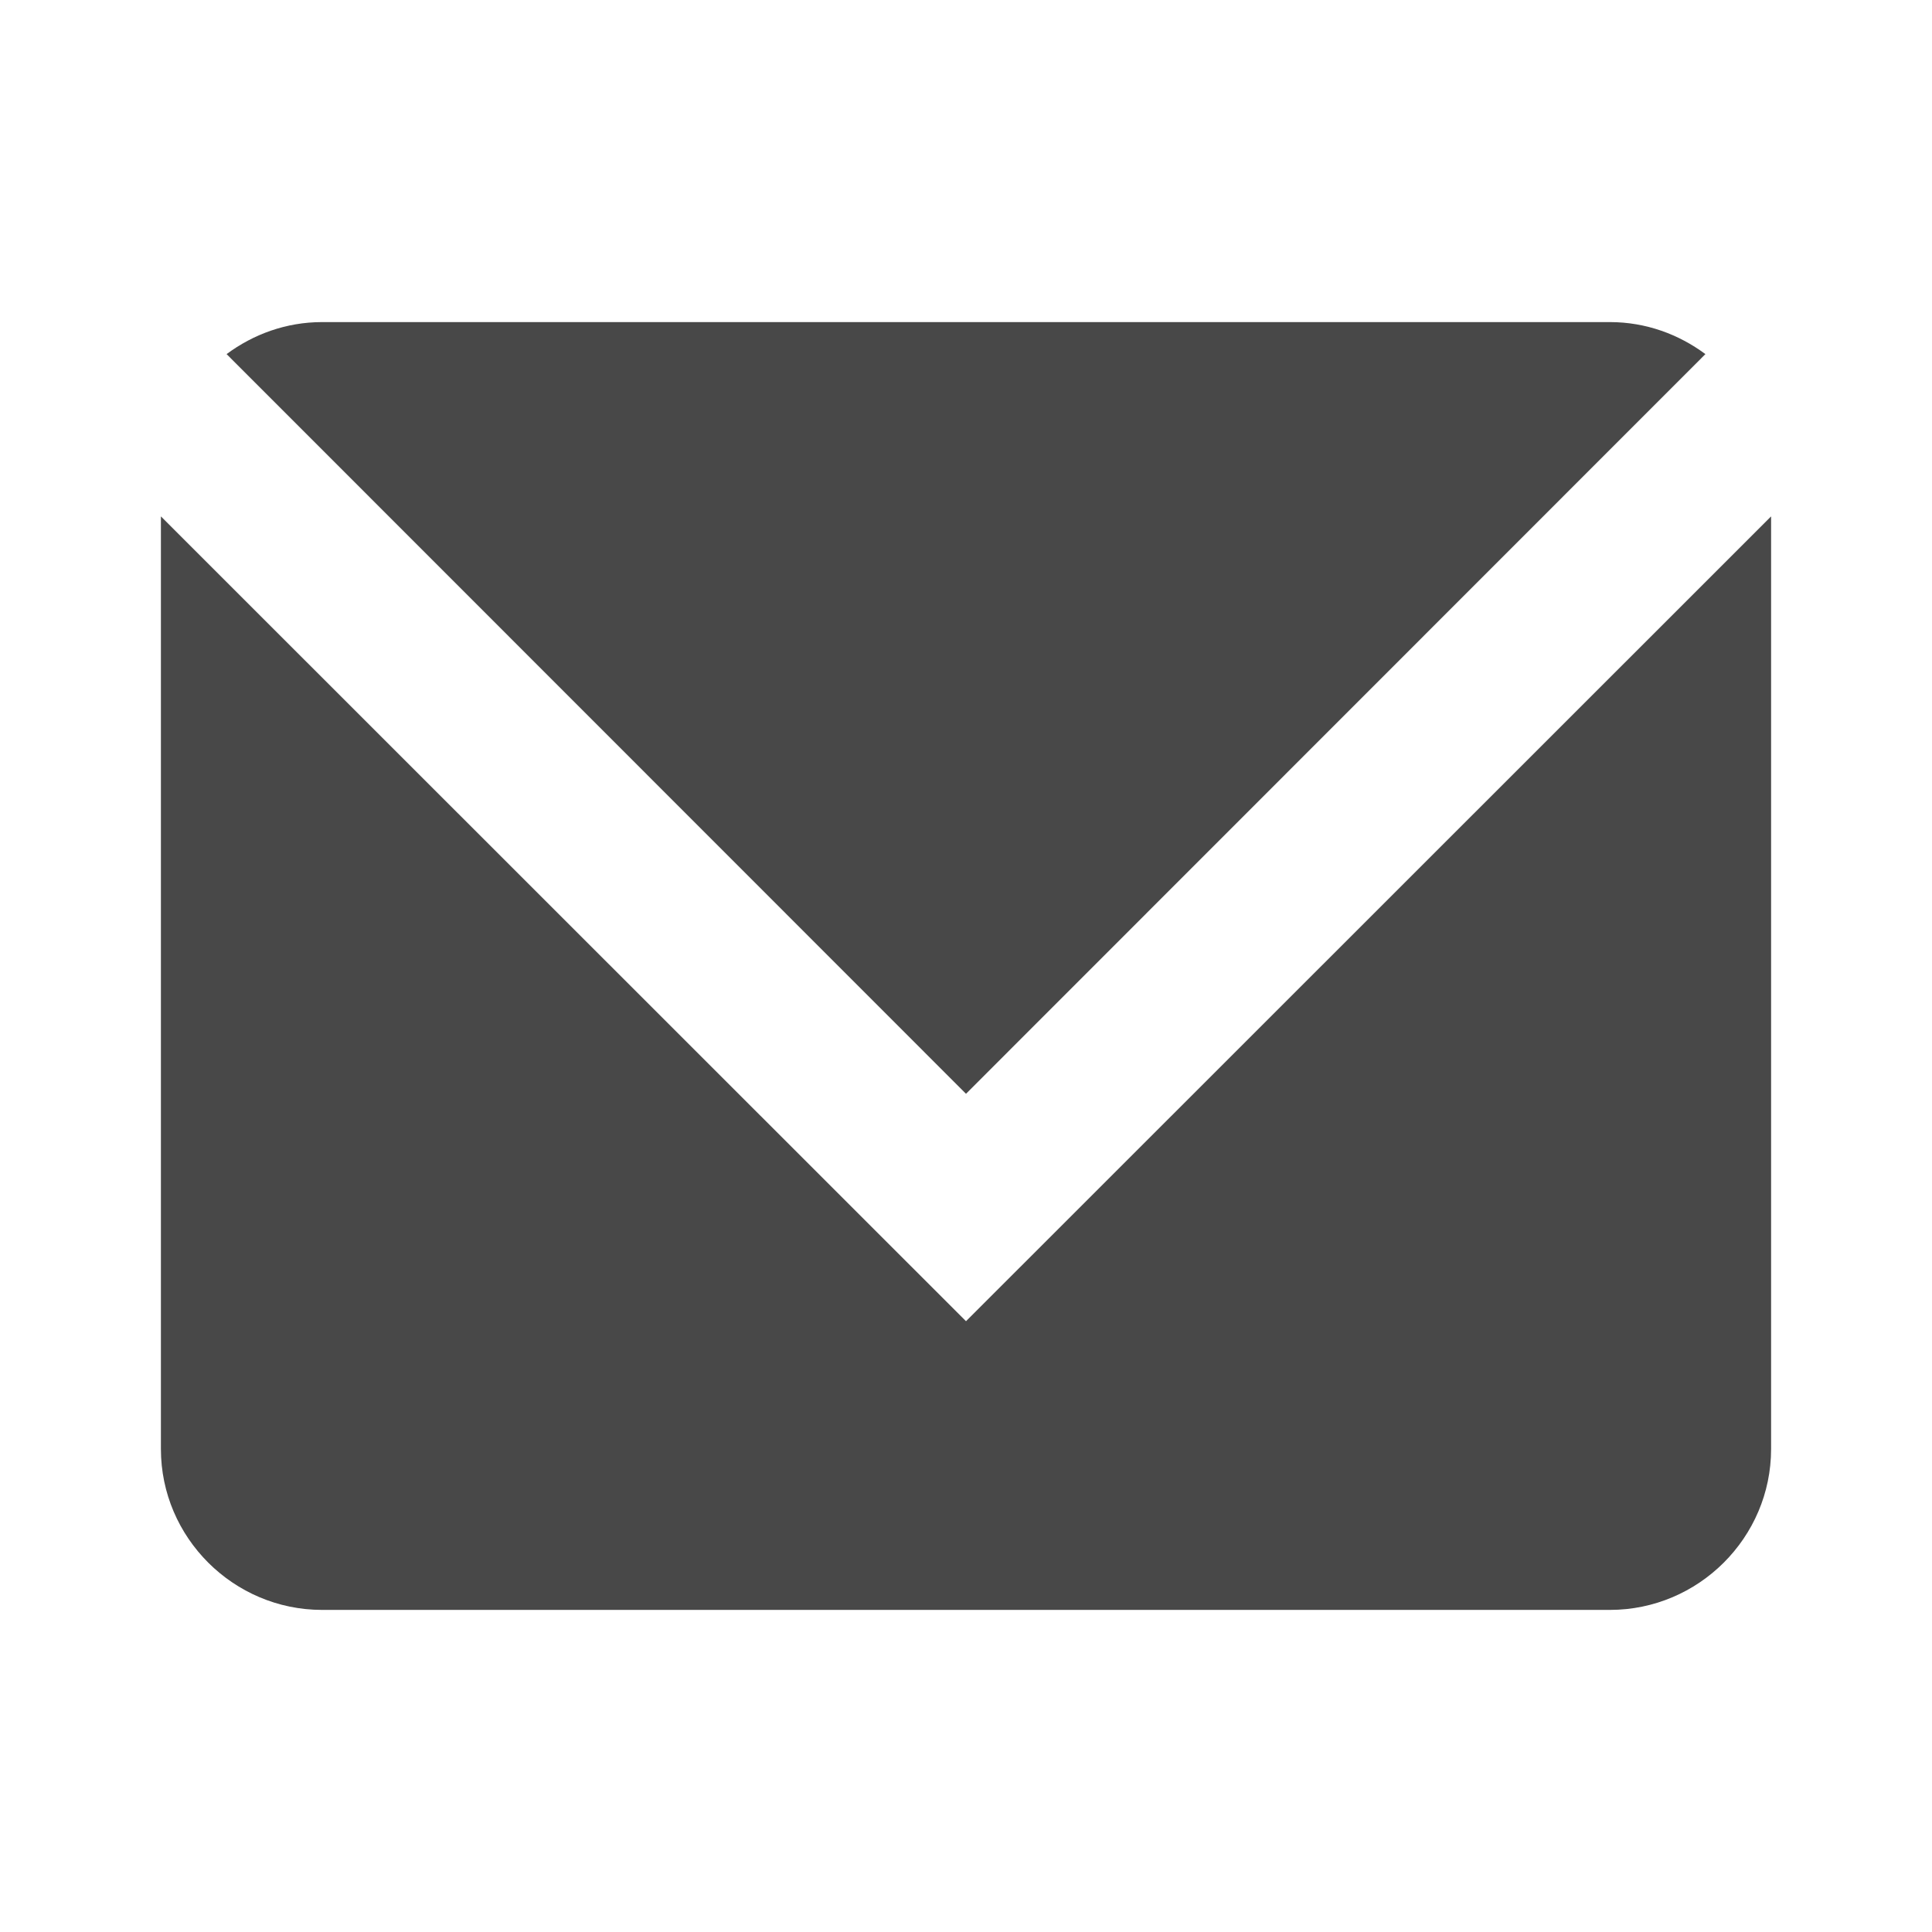<svg width="7" height="7" viewBox="0 0 7 7" fill="none" xmlns="http://www.w3.org/2000/svg">
<path d="M6.179 1.283C6.082 1.211 5.963 1.167 5.833 1.167H1.167C1.037 1.167 0.918 1.211 0.821 1.283L3.5 3.963L6.179 1.283Z" fill="#484848"/>
<path d="M0.583 1.871V5.25C0.583 5.571 0.846 5.833 1.167 5.833H5.833C6.154 5.833 6.417 5.571 6.417 5.25V1.871L3.5 4.787L0.583 1.871Z" fill="#484848"/>
</svg>
